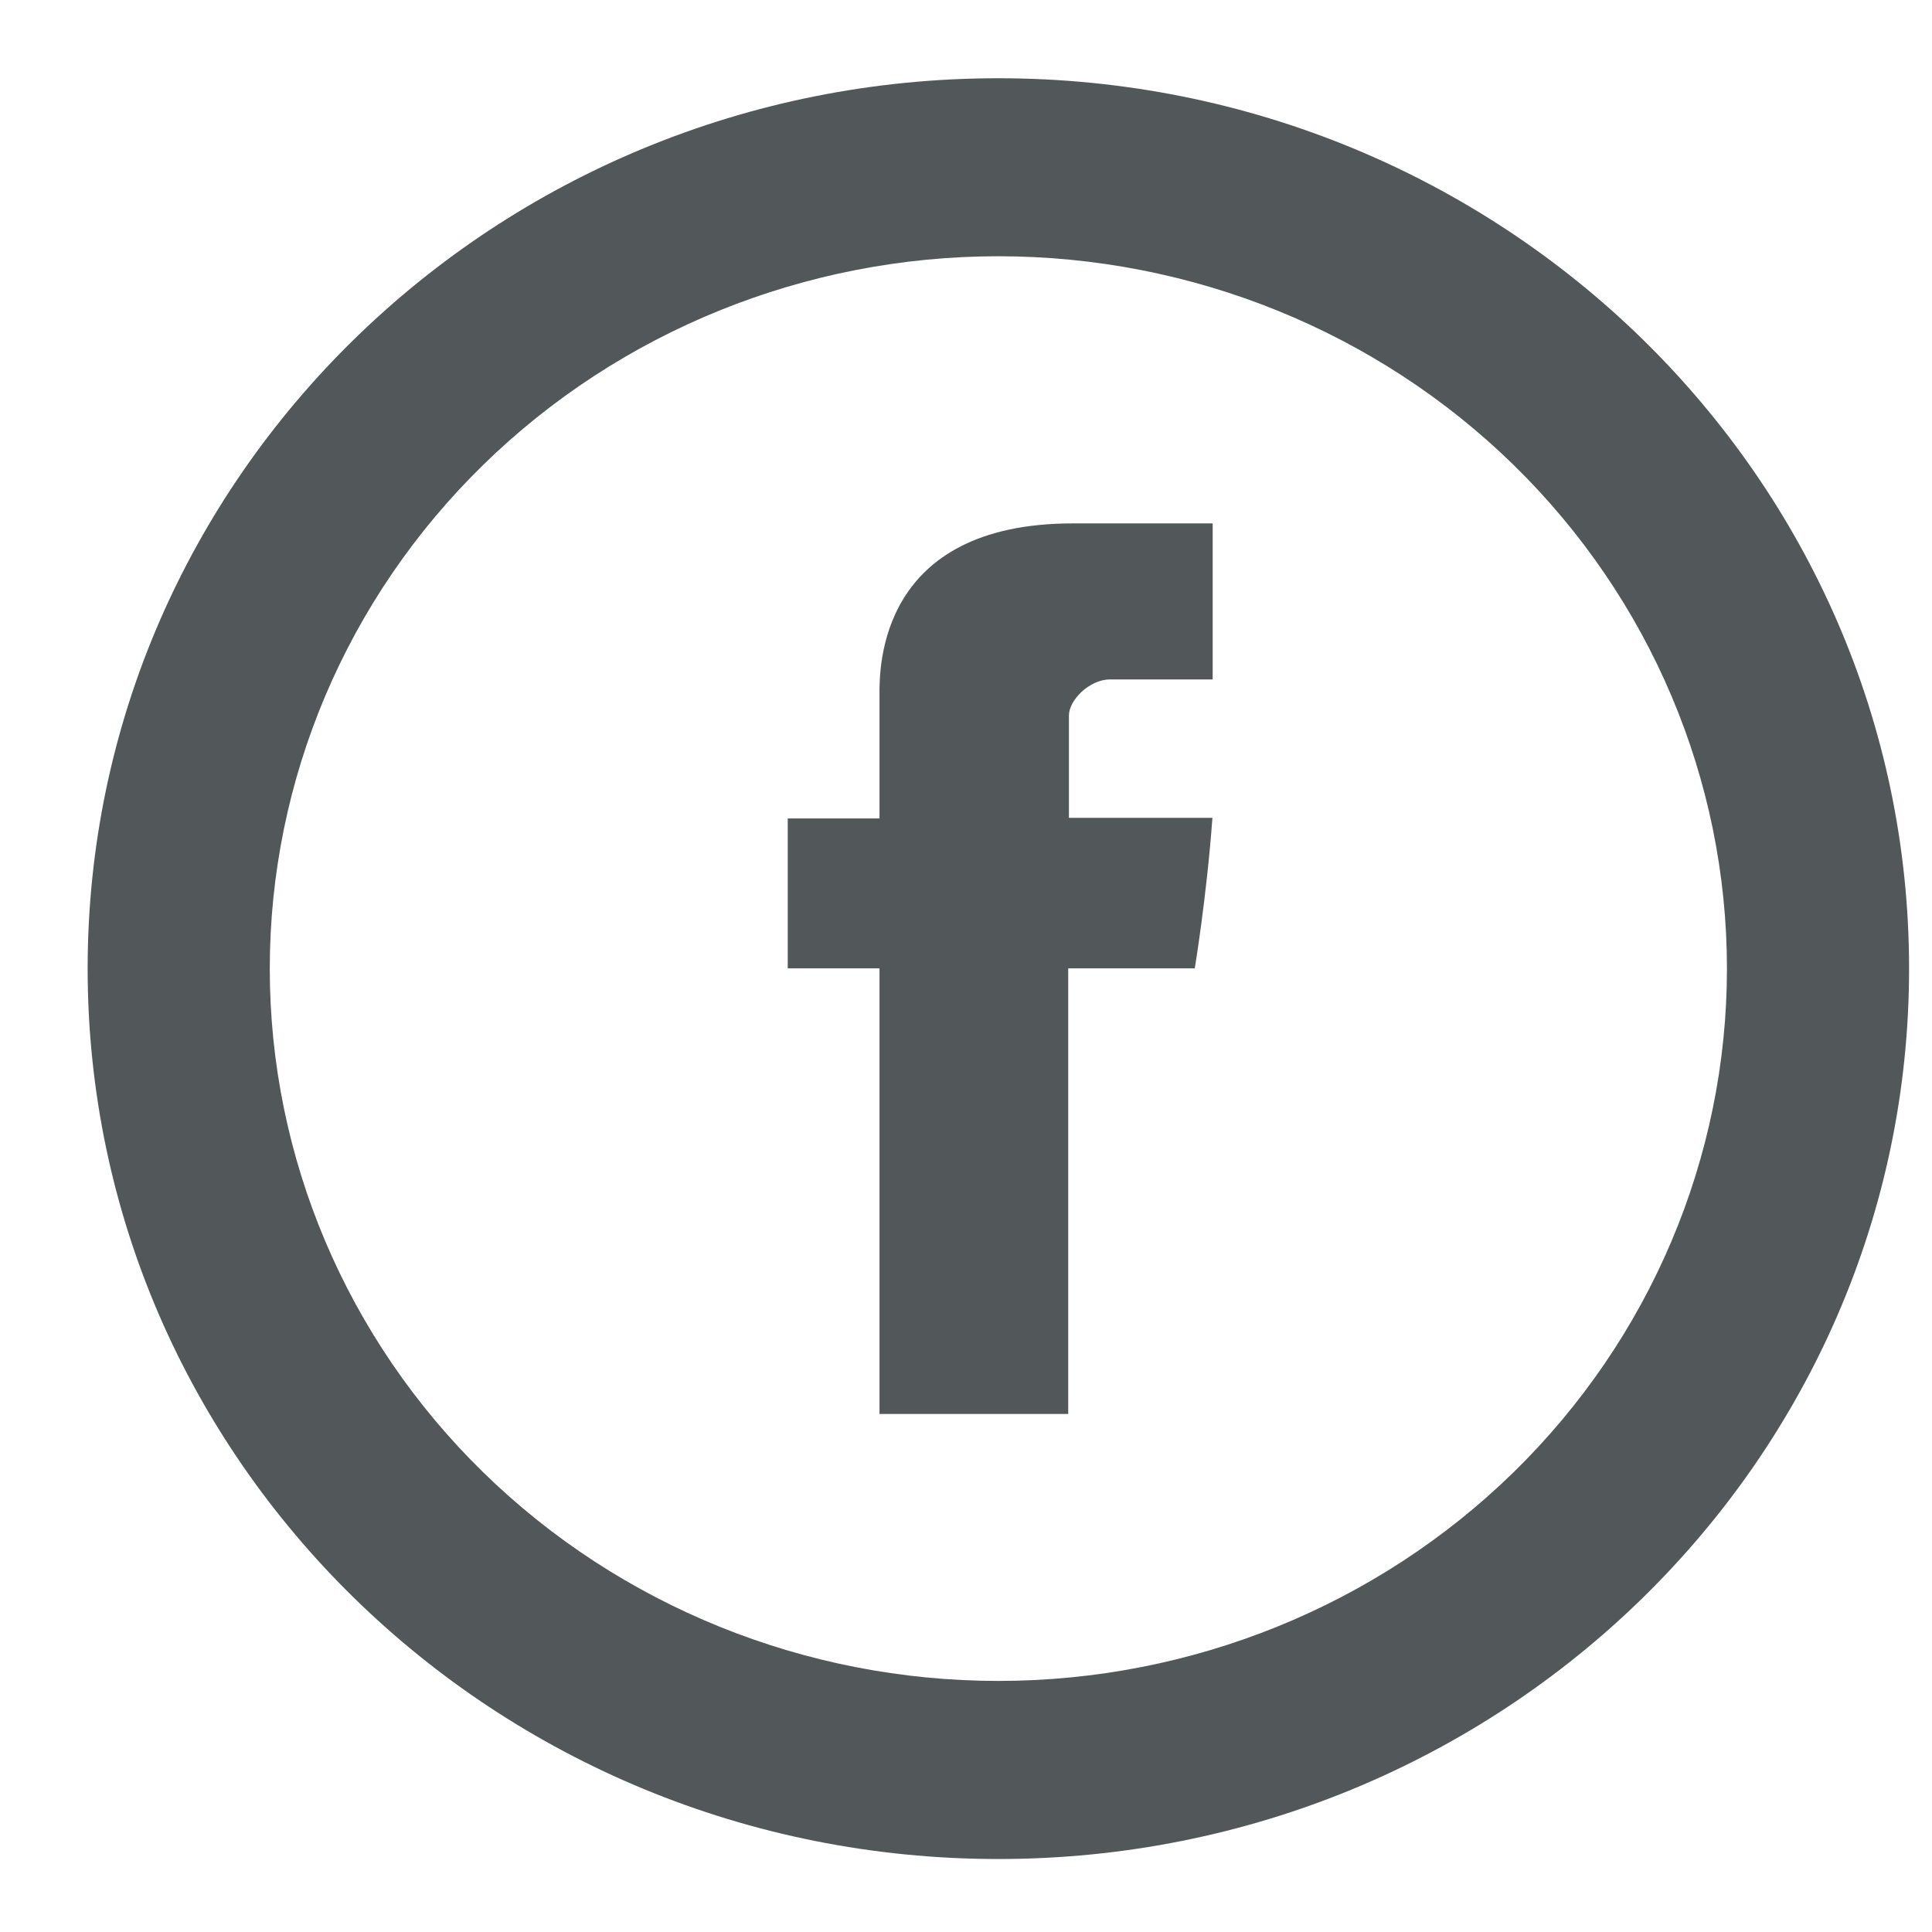 <svg width="22" height="22" viewBox="0 0 22 22" fill="none" xmlns="http://www.w3.org/2000/svg">
<path fill-rule="evenodd" clip-rule="evenodd" d="M17.235 16.765C15.679 18.286 13.569 19.141 11.368 19.141C9.168 19.141 7.058 18.286 5.502 16.765C3.946 15.244 3.072 13.181 3.072 11.03C3.072 8.878 3.946 6.815 5.502 5.294C7.058 3.773 9.168 2.918 11.368 2.918C13.569 2.918 15.679 3.773 17.235 5.294C18.791 6.815 19.665 8.878 19.665 11.03C19.665 13.181 18.791 15.244 17.235 16.765ZM0.998 11.03C0.998 16.63 5.641 21.169 11.368 21.169C17.096 21.169 21.739 16.63 21.739 11.03C21.739 5.43 17.096 0.891 11.368 0.891C5.641 0.891 0.998 5.43 0.998 11.03ZM10.015 9.32V7.924C10.015 7.919 10.015 7.913 10.015 7.907C10.014 7.6 10.008 5.96 12.217 5.96H13.809V7.737H12.639C12.406 7.737 12.172 7.972 12.172 8.147V9.313H13.806C13.741 10.209 13.605 11.027 13.605 11.027H12.164V16.101H10.015V11.027H8.97V9.32H10.015Z" fill="#52585A"/>
</svg>
